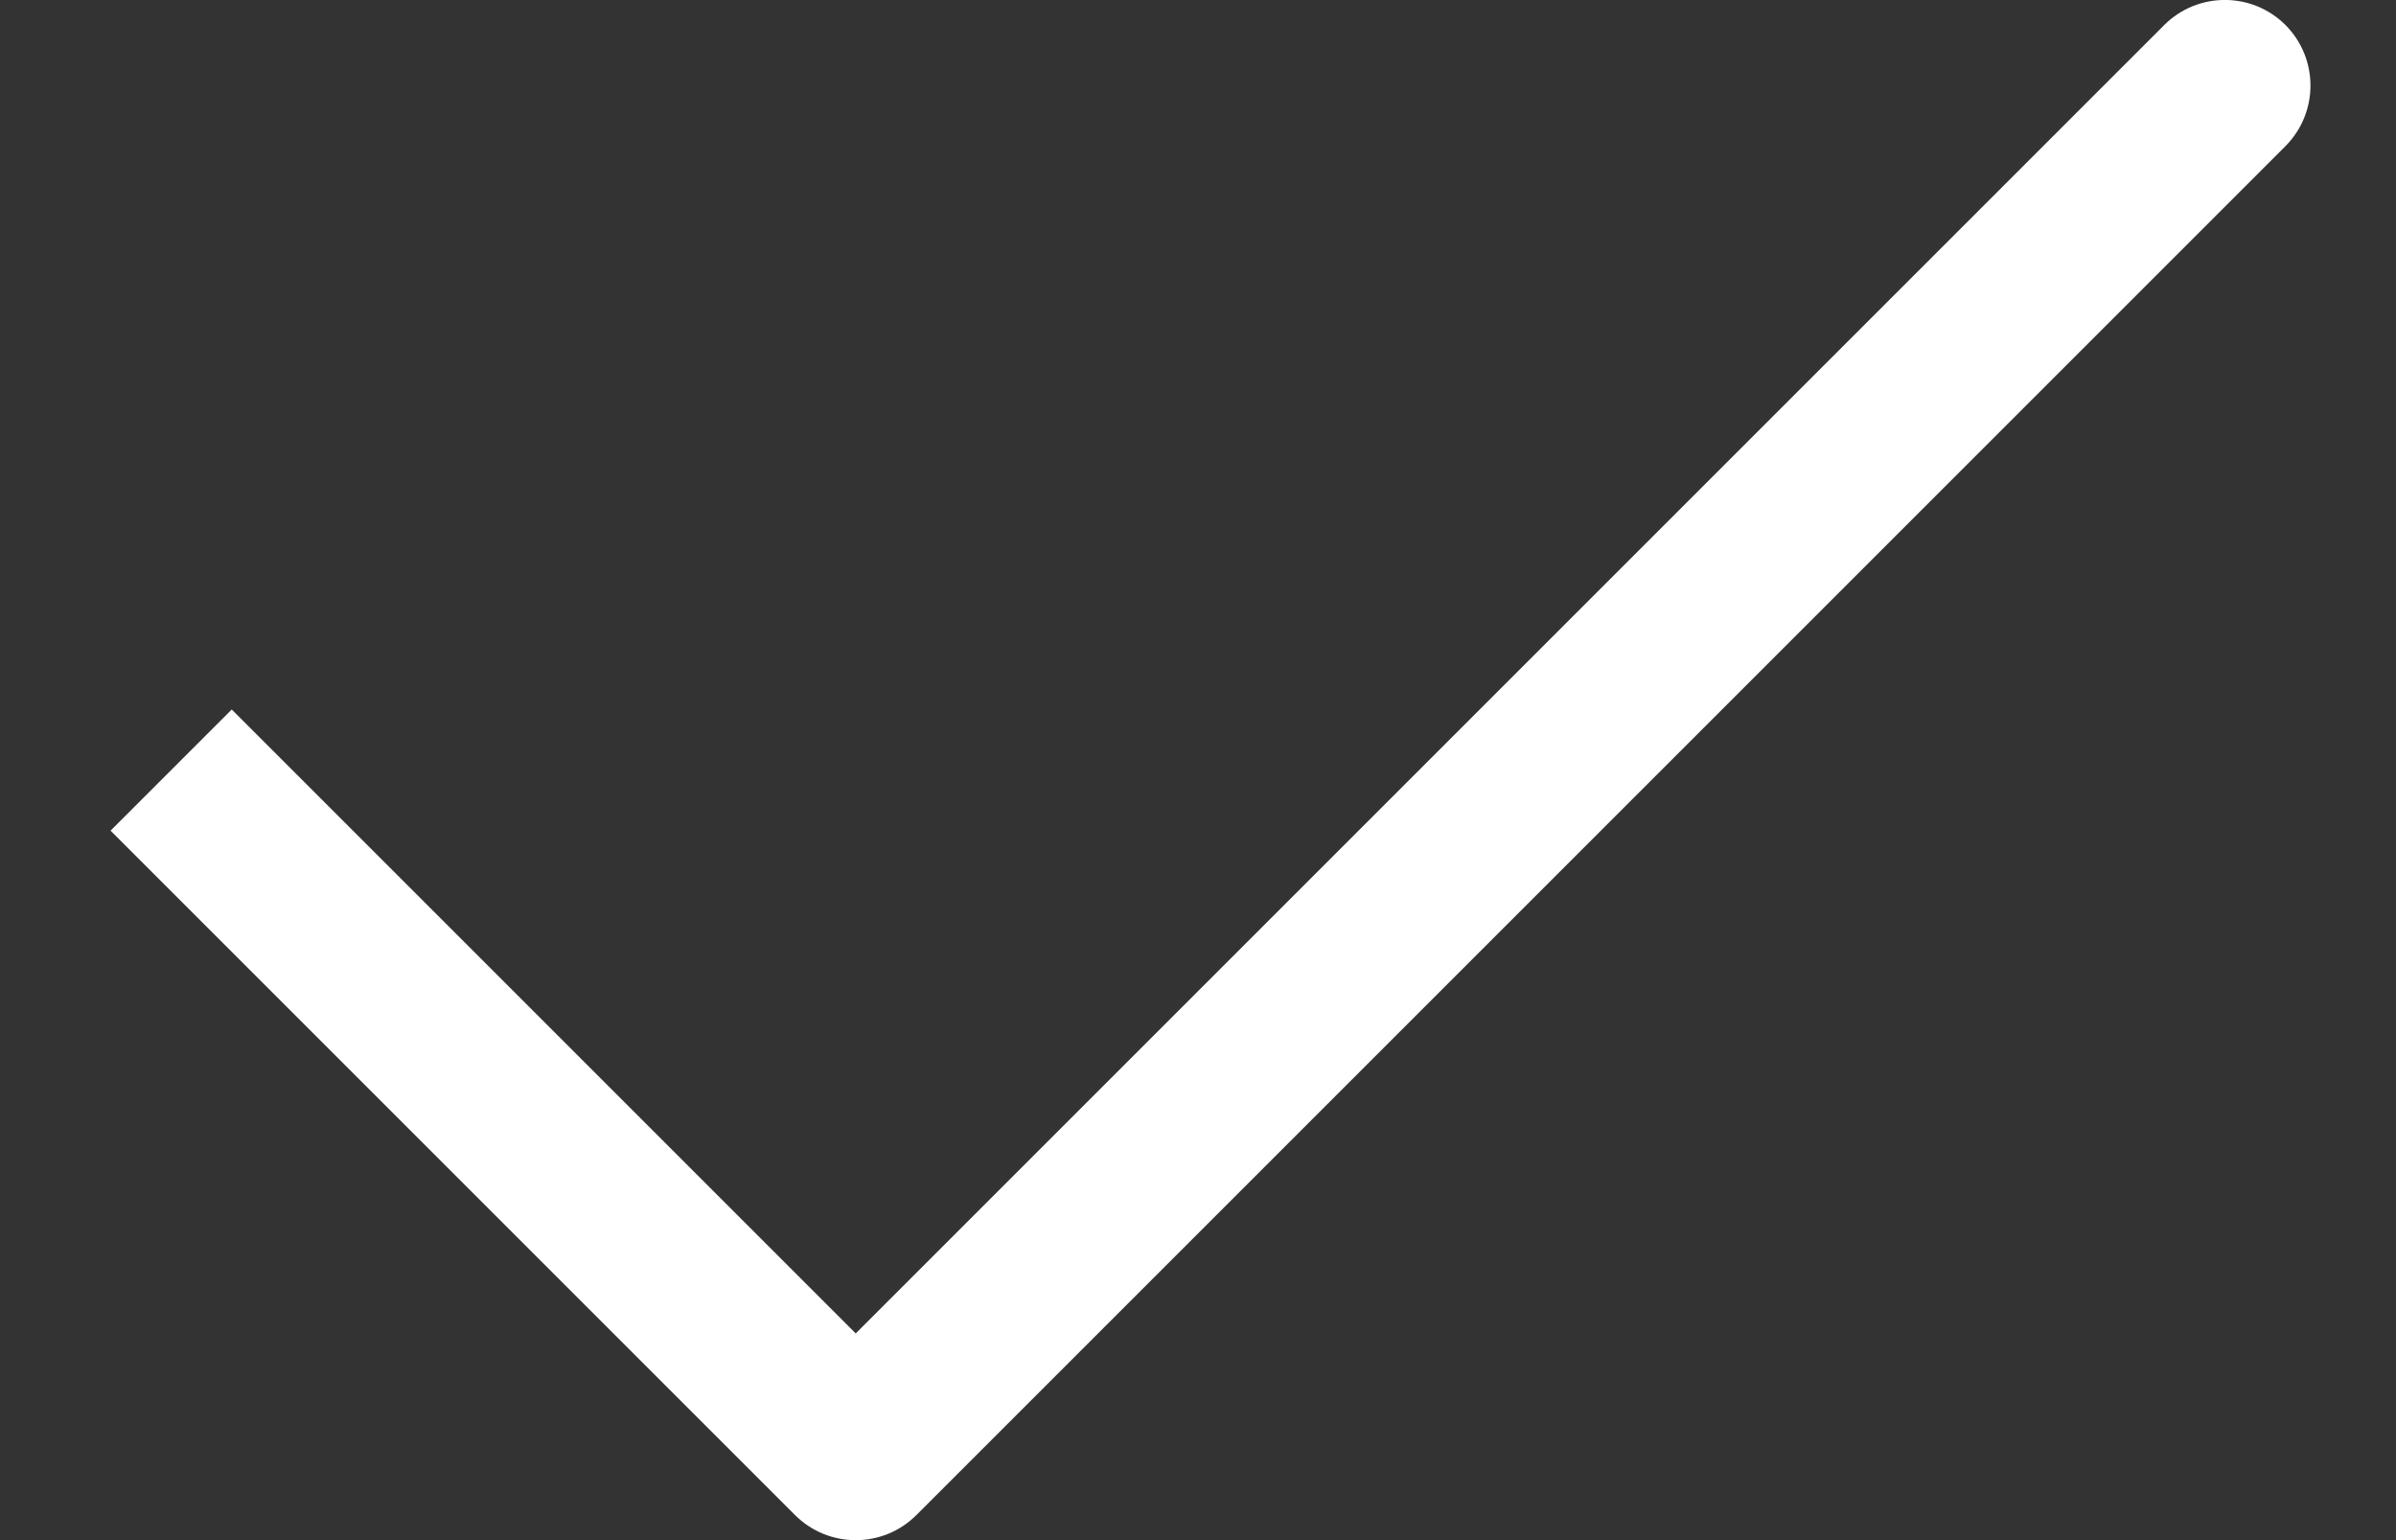 <svg width="14" height="9" viewBox="0 0 14 9" fill="none" xmlns="http://www.w3.org/2000/svg">
<rect x="0" y="0" width="14" height="9" fill="#333333" stroke="none"/>
<path d="M5 8.5L4.646 8.854C4.842 9.049 5.158 9.049 5.354 8.854L5 8.5ZM13.354 0.854C13.549 0.658 13.549 0.342 13.354 0.146C13.158 -0.049 12.842 -0.049 12.646 0.146L13.354 0.854ZM0.646 4.854L4.646 8.854L5.354 8.146L1.354 4.146L0.646 4.854ZM5.354 8.854L13.354 0.854L12.646 0.146L4.646 8.146L5.354 8.854Z" fill="white"/>
</svg>
